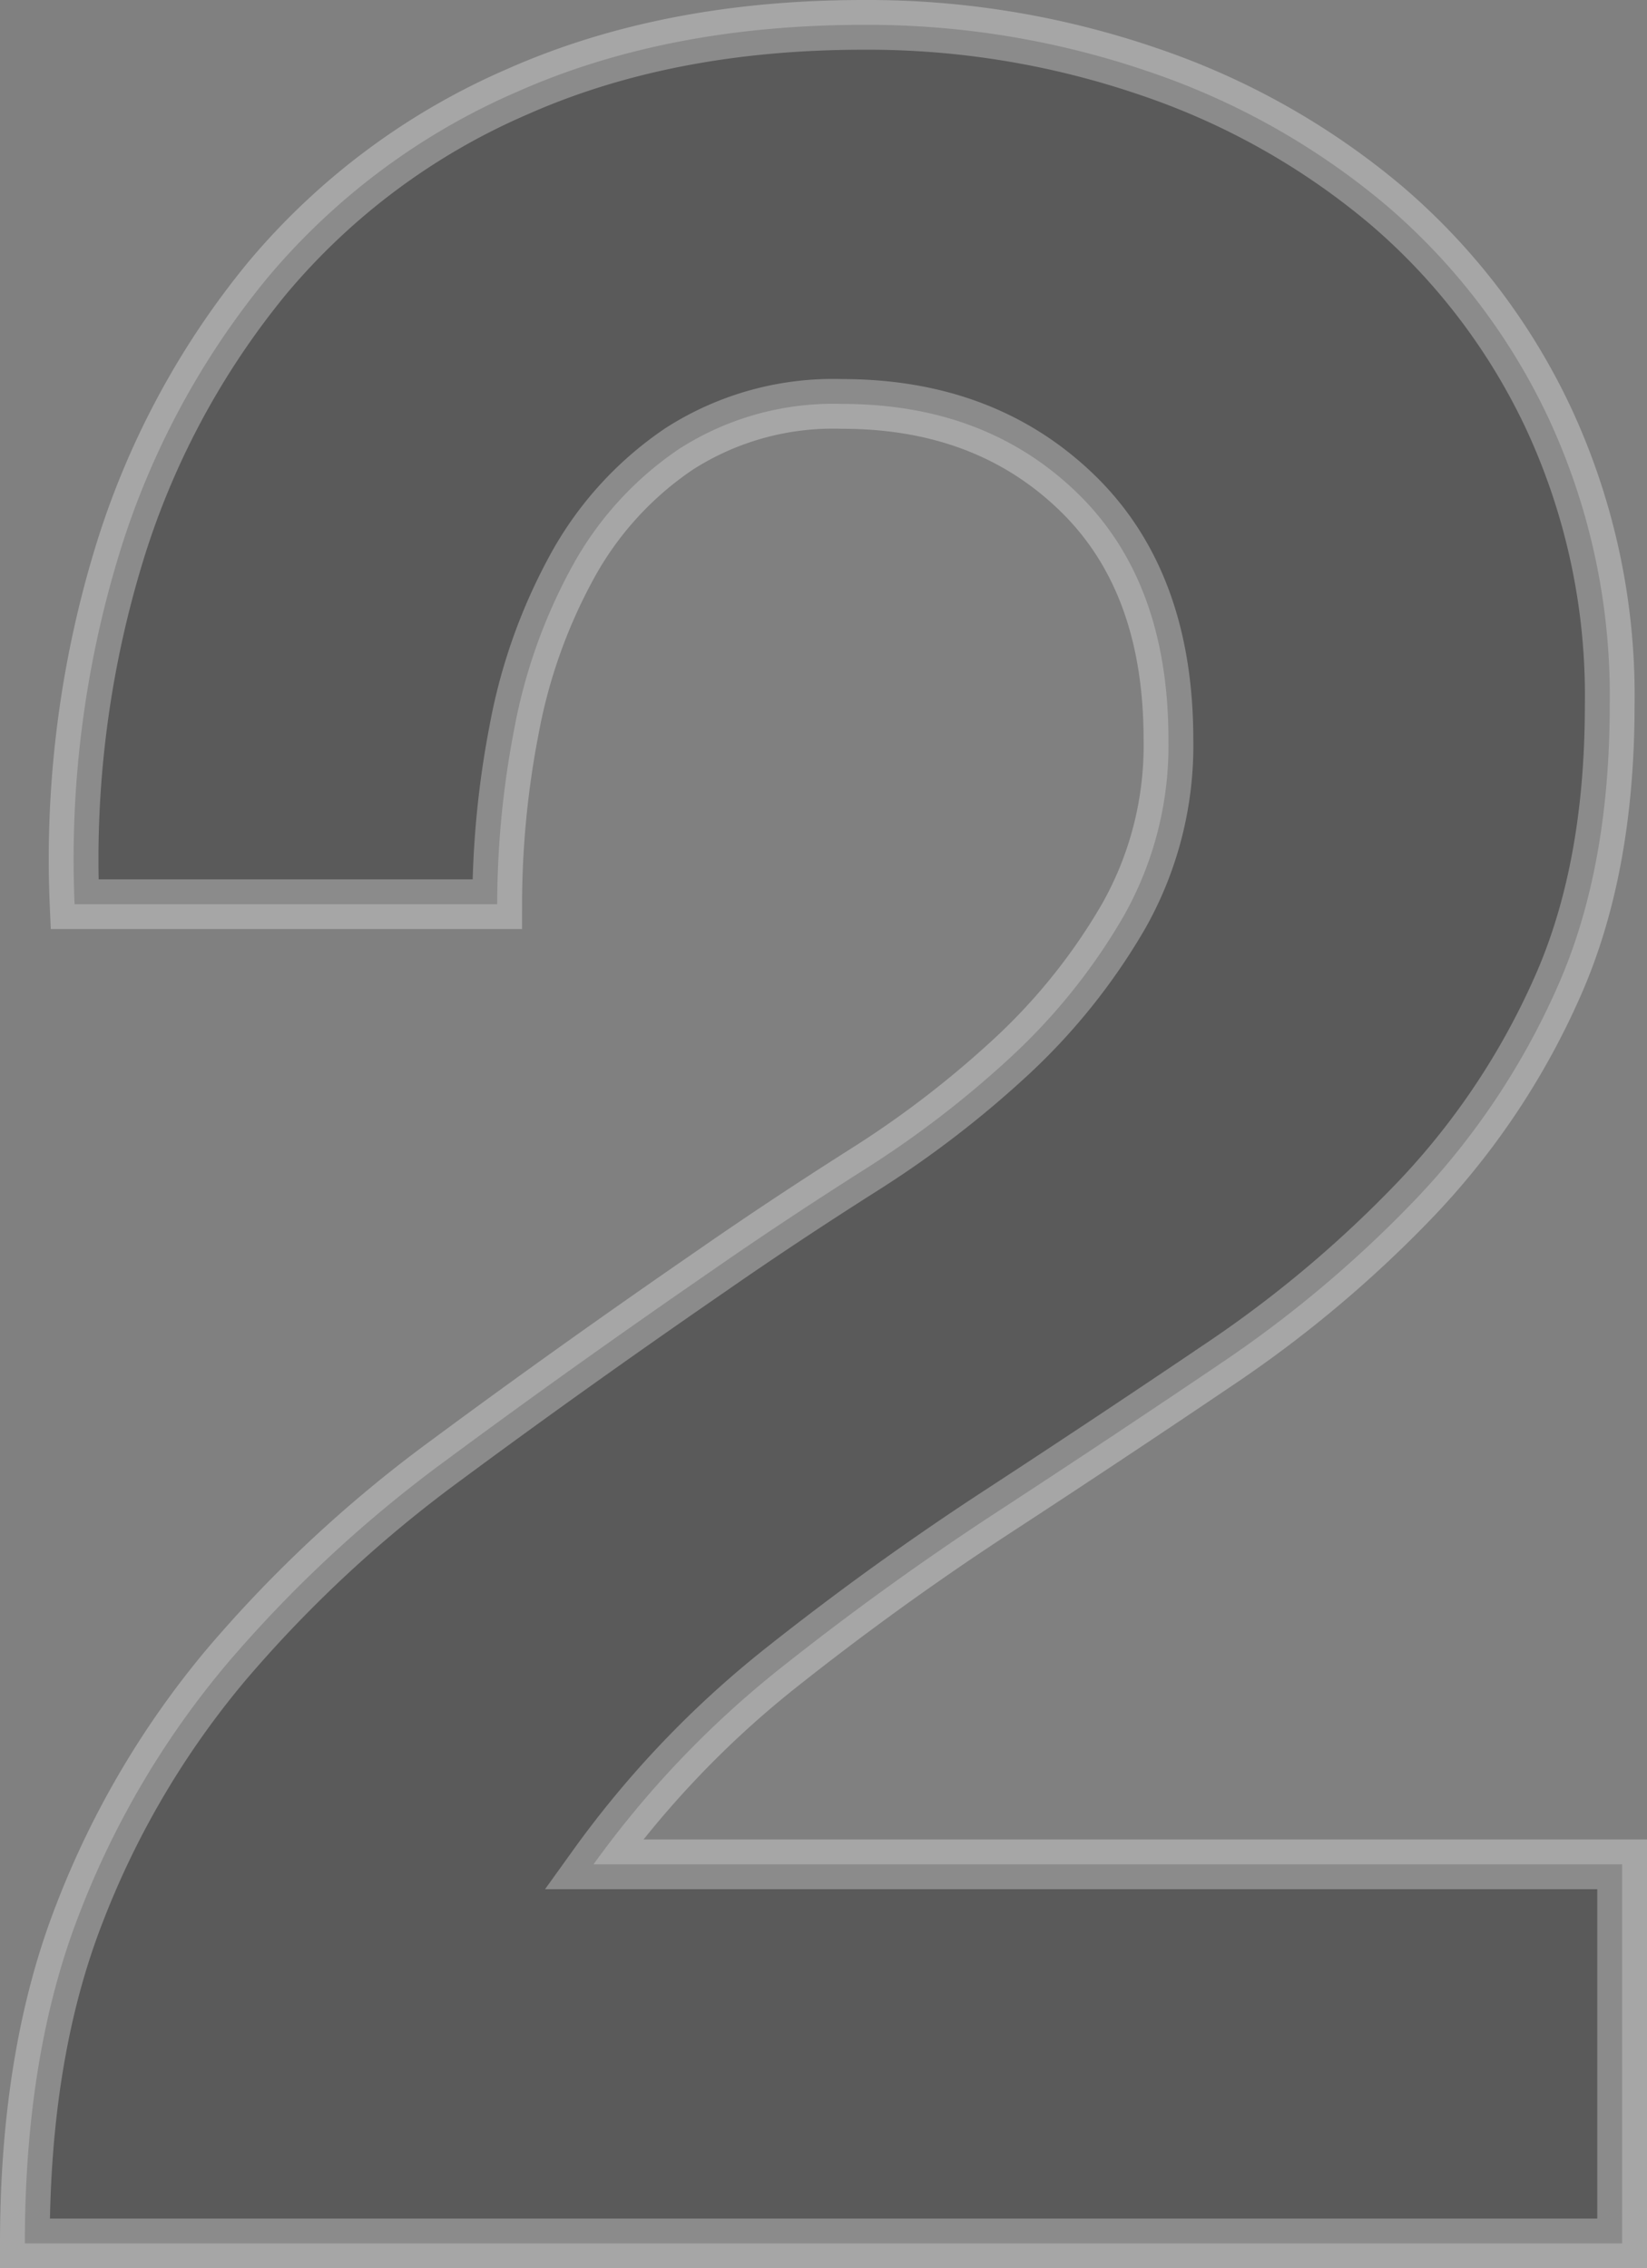 <svg xmlns="http://www.w3.org/2000/svg" width="132.5" height="182.5" viewBox="0 0 132.5 182.5">
  <rect x="0" y="0" width="132.5" height="182.5" fill="#808080" stroke="none"/>
  <path id="Path_7" data-name="Path 7" d="M9.25,136.25h34a74.405,74.405,0,0,1,1.375-14.125,43.813,43.813,0,0,1,4.625-13,27.061,27.061,0,0,1,8.625-9.5A22.931,22.931,0,0,1,71,96q11.5,0,18.875,7.125T97.25,123a27.879,27.879,0,0,1-3.625,14.25,48.6,48.6,0,0,1-9,11.25,81.464,81.464,0,0,1-11.875,9.125q-6.5,4.125-12.25,8.125Q49.25,173.5,39.125,181A103.88,103.88,0,0,0,21.5,197.375,70.515,70.515,0,0,0,9.625,217.5Q5.25,228.75,5.25,244h128.5V213.5H51a79.216,79.216,0,0,1,15-15.75q8.5-6.75,17.5-12.625t17.875-11.875a95.614,95.614,0,0,0,15.875-13.375A59.754,59.754,0,0,0,128.5,143q4.25-9.5,4.25-22.75a52.885,52.885,0,0,0-4.875-23A51.051,51.051,0,0,0,114.75,80,58.923,58.923,0,0,0,95.625,69.25,69.674,69.674,0,0,0,72.75,65.5Q57,65.5,44.875,70.875a54.361,54.361,0,0,0-20.125,15,64.878,64.878,0,0,0-12,22.5A83.966,83.966,0,0,0,9.25,136.25Z" transform="translate(-3.25 -63.5)" stroke="#fff" stroke-width="4" opacity="0.3"/>
</svg>
